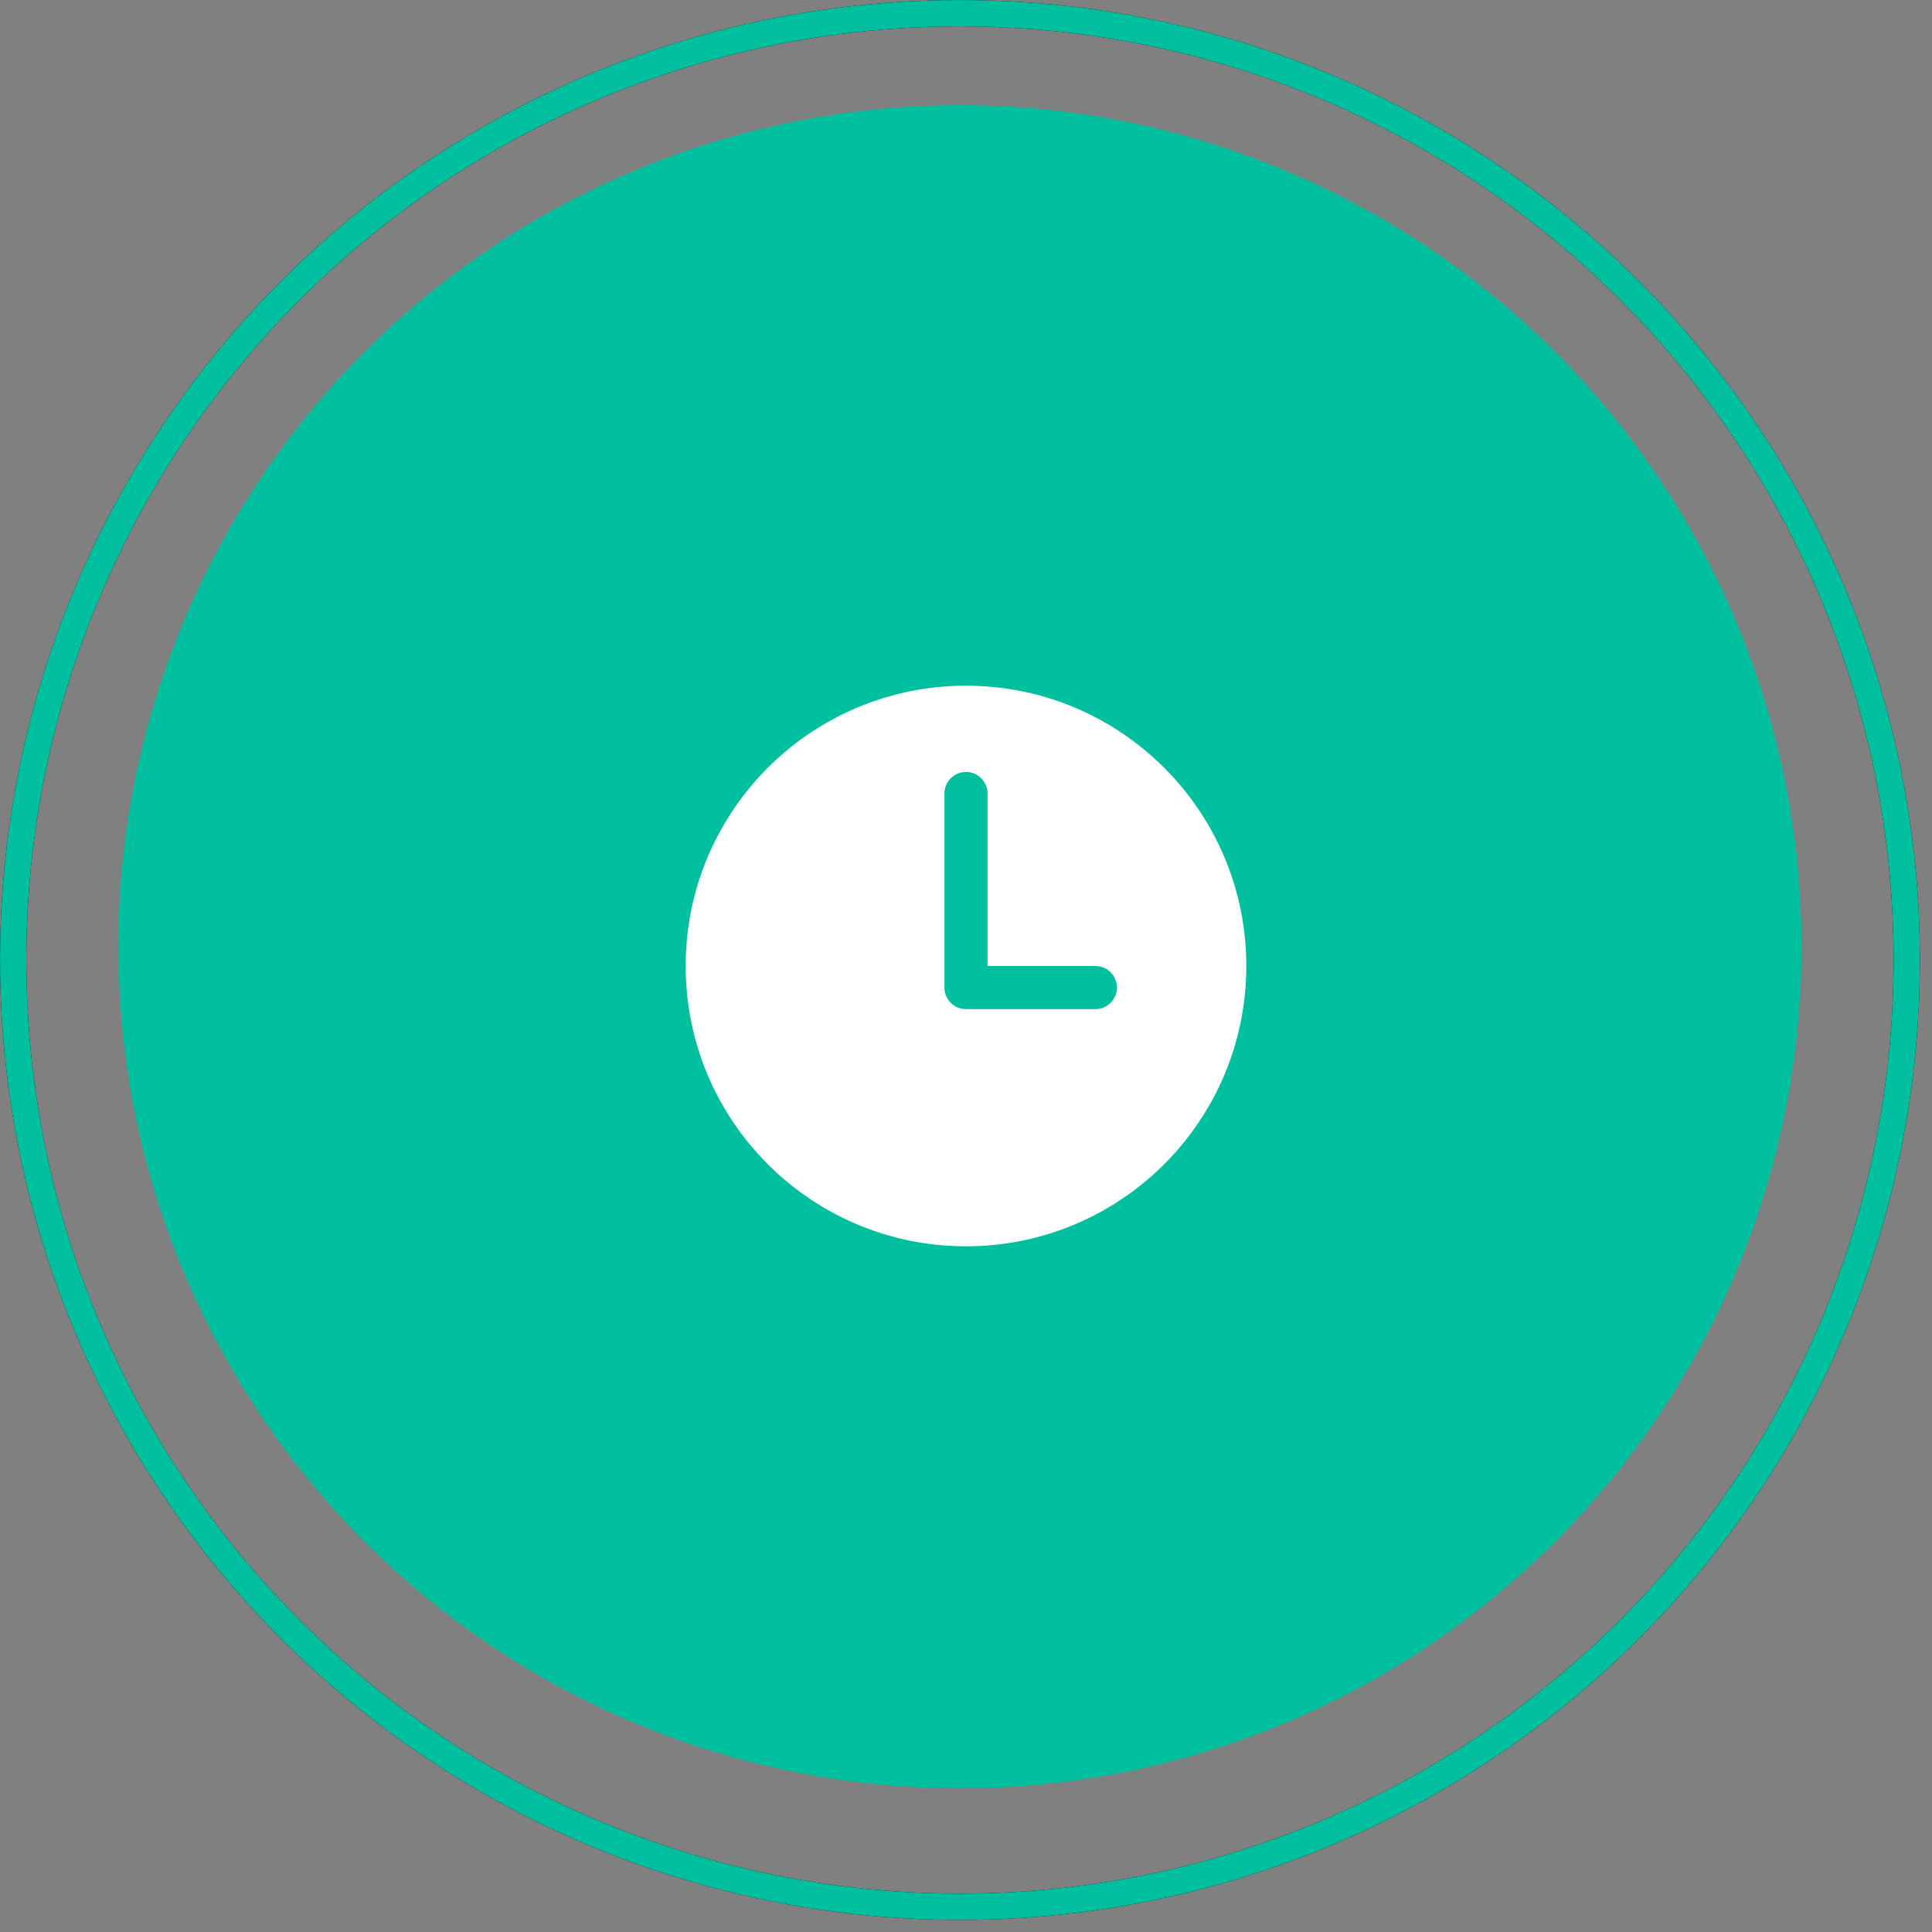 <svg width="56" height="56" viewBox="0 0 56 56" fill="none" xmlns="http://www.w3.org/2000/svg">
<rect x="0" y="0" width="56" height="56" fill="#808080" stroke="none"/>
<circle cx="27.824" cy="27.443" r="24.394" fill="#00BF9E"/>
<path d="M28 19.875C23.513 19.875 19.875 23.513 19.875 28C19.875 32.487 23.513 36.125 28 36.125C32.487 36.125 36.125 32.487 36.125 28C36.125 23.513 32.487 19.875 28 19.875ZM31.75 29.25H28C27.834 29.25 27.675 29.184 27.558 29.067C27.441 28.95 27.375 28.791 27.375 28.625V23C27.375 22.834 27.441 22.675 27.558 22.558C27.675 22.441 27.834 22.375 28 22.375C28.166 22.375 28.325 22.441 28.442 22.558C28.559 22.675 28.625 22.834 28.625 23V28H31.75C31.916 28 32.075 28.066 32.192 28.183C32.309 28.3 32.375 28.459 32.375 28.625C32.375 28.791 32.309 28.95 32.192 29.067C32.075 29.184 31.916 29.25 31.75 29.25Z" fill="white"/>
<circle cx="27.825" cy="27.825" r="27.443" stroke="black" stroke-width="0.762"/>
<circle cx="27.825" cy="27.825" r="27.443" stroke="#00BF9E" stroke-width="0.762"/>
</svg>
